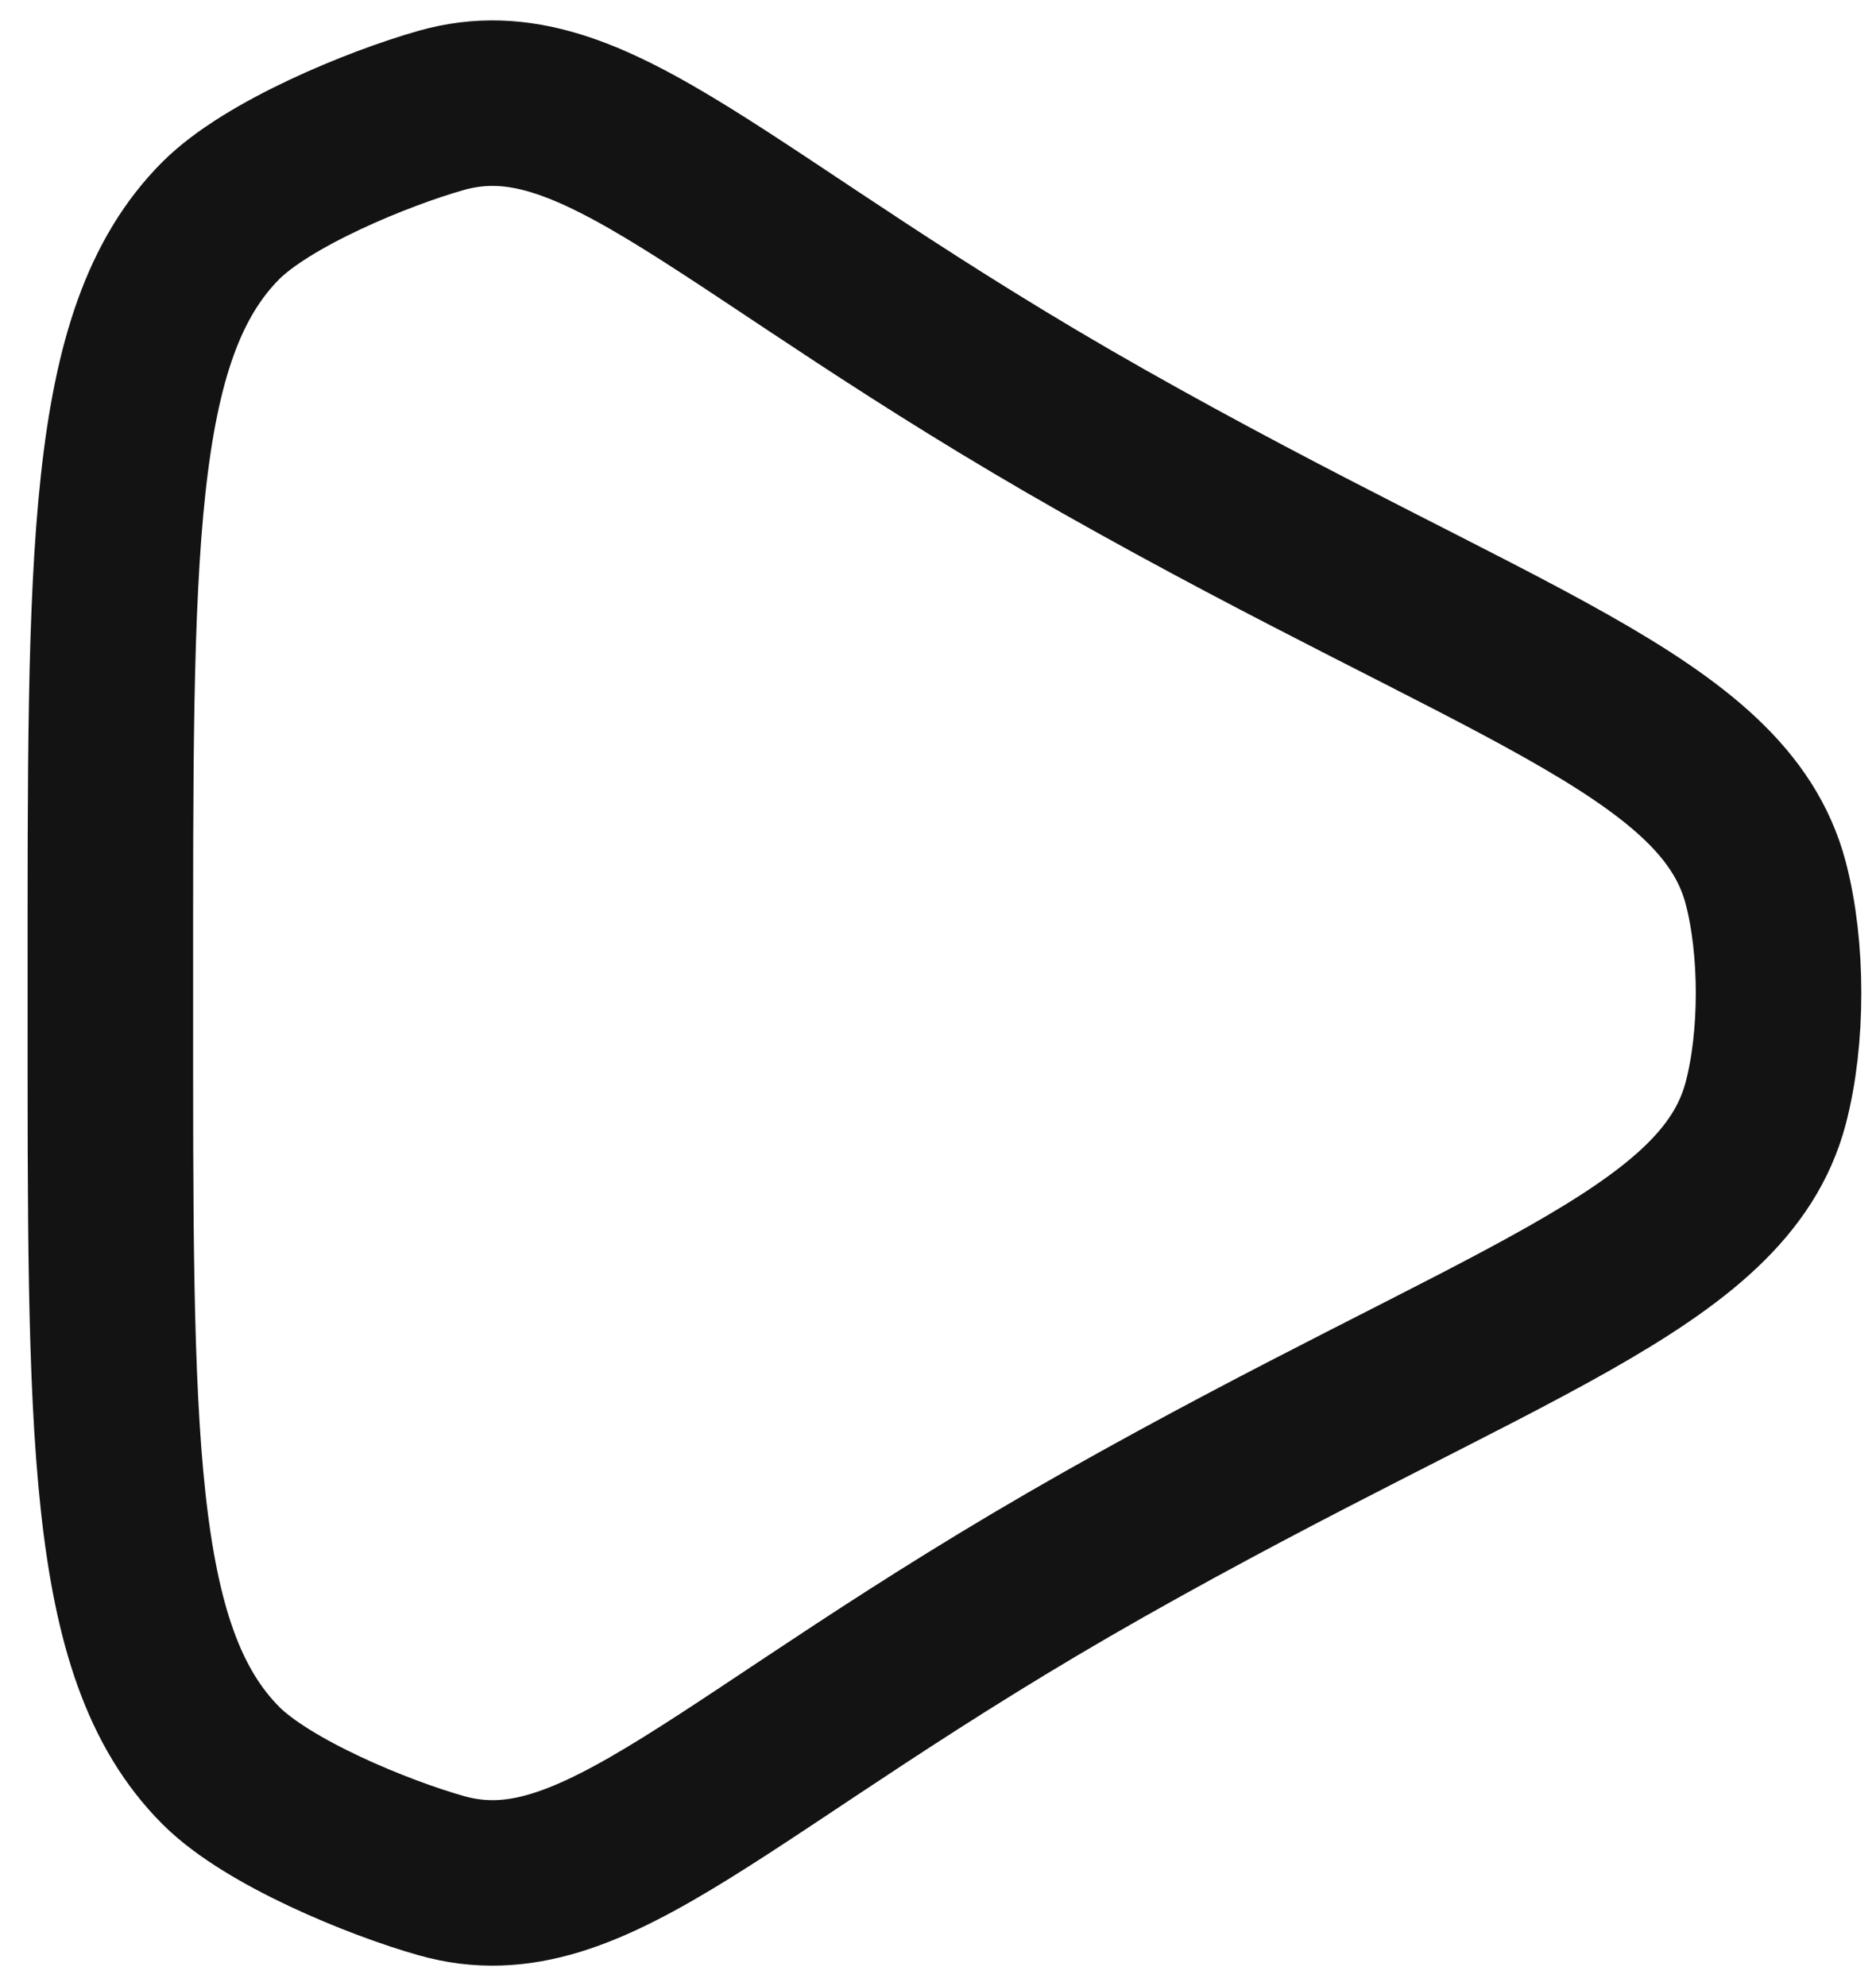 <svg width="17" height="18" viewBox="0 0 17 18" fill="none" xmlns="http://www.w3.org/2000/svg">
<path d="M16 10C15.621 11.433 13.58 11.976 10 14C6.54 15.957 5.394 17.394 4 17C3.424 16.837 2.424 16.426 2 16C0.976 14.971 1 12.992 1 9C1 5.008 0.976 3.029 2 2C2.424 1.575 3.424 1.163 4 1C5.394 0.607 6.54 2.043 10 4C13.58 6.025 15.621 6.568 16 8C16.156 8.592 16.156 9.409 16 10Z" stroke="#131313" stroke-width="1.5" stroke-linejoin="round"/>
</svg>
